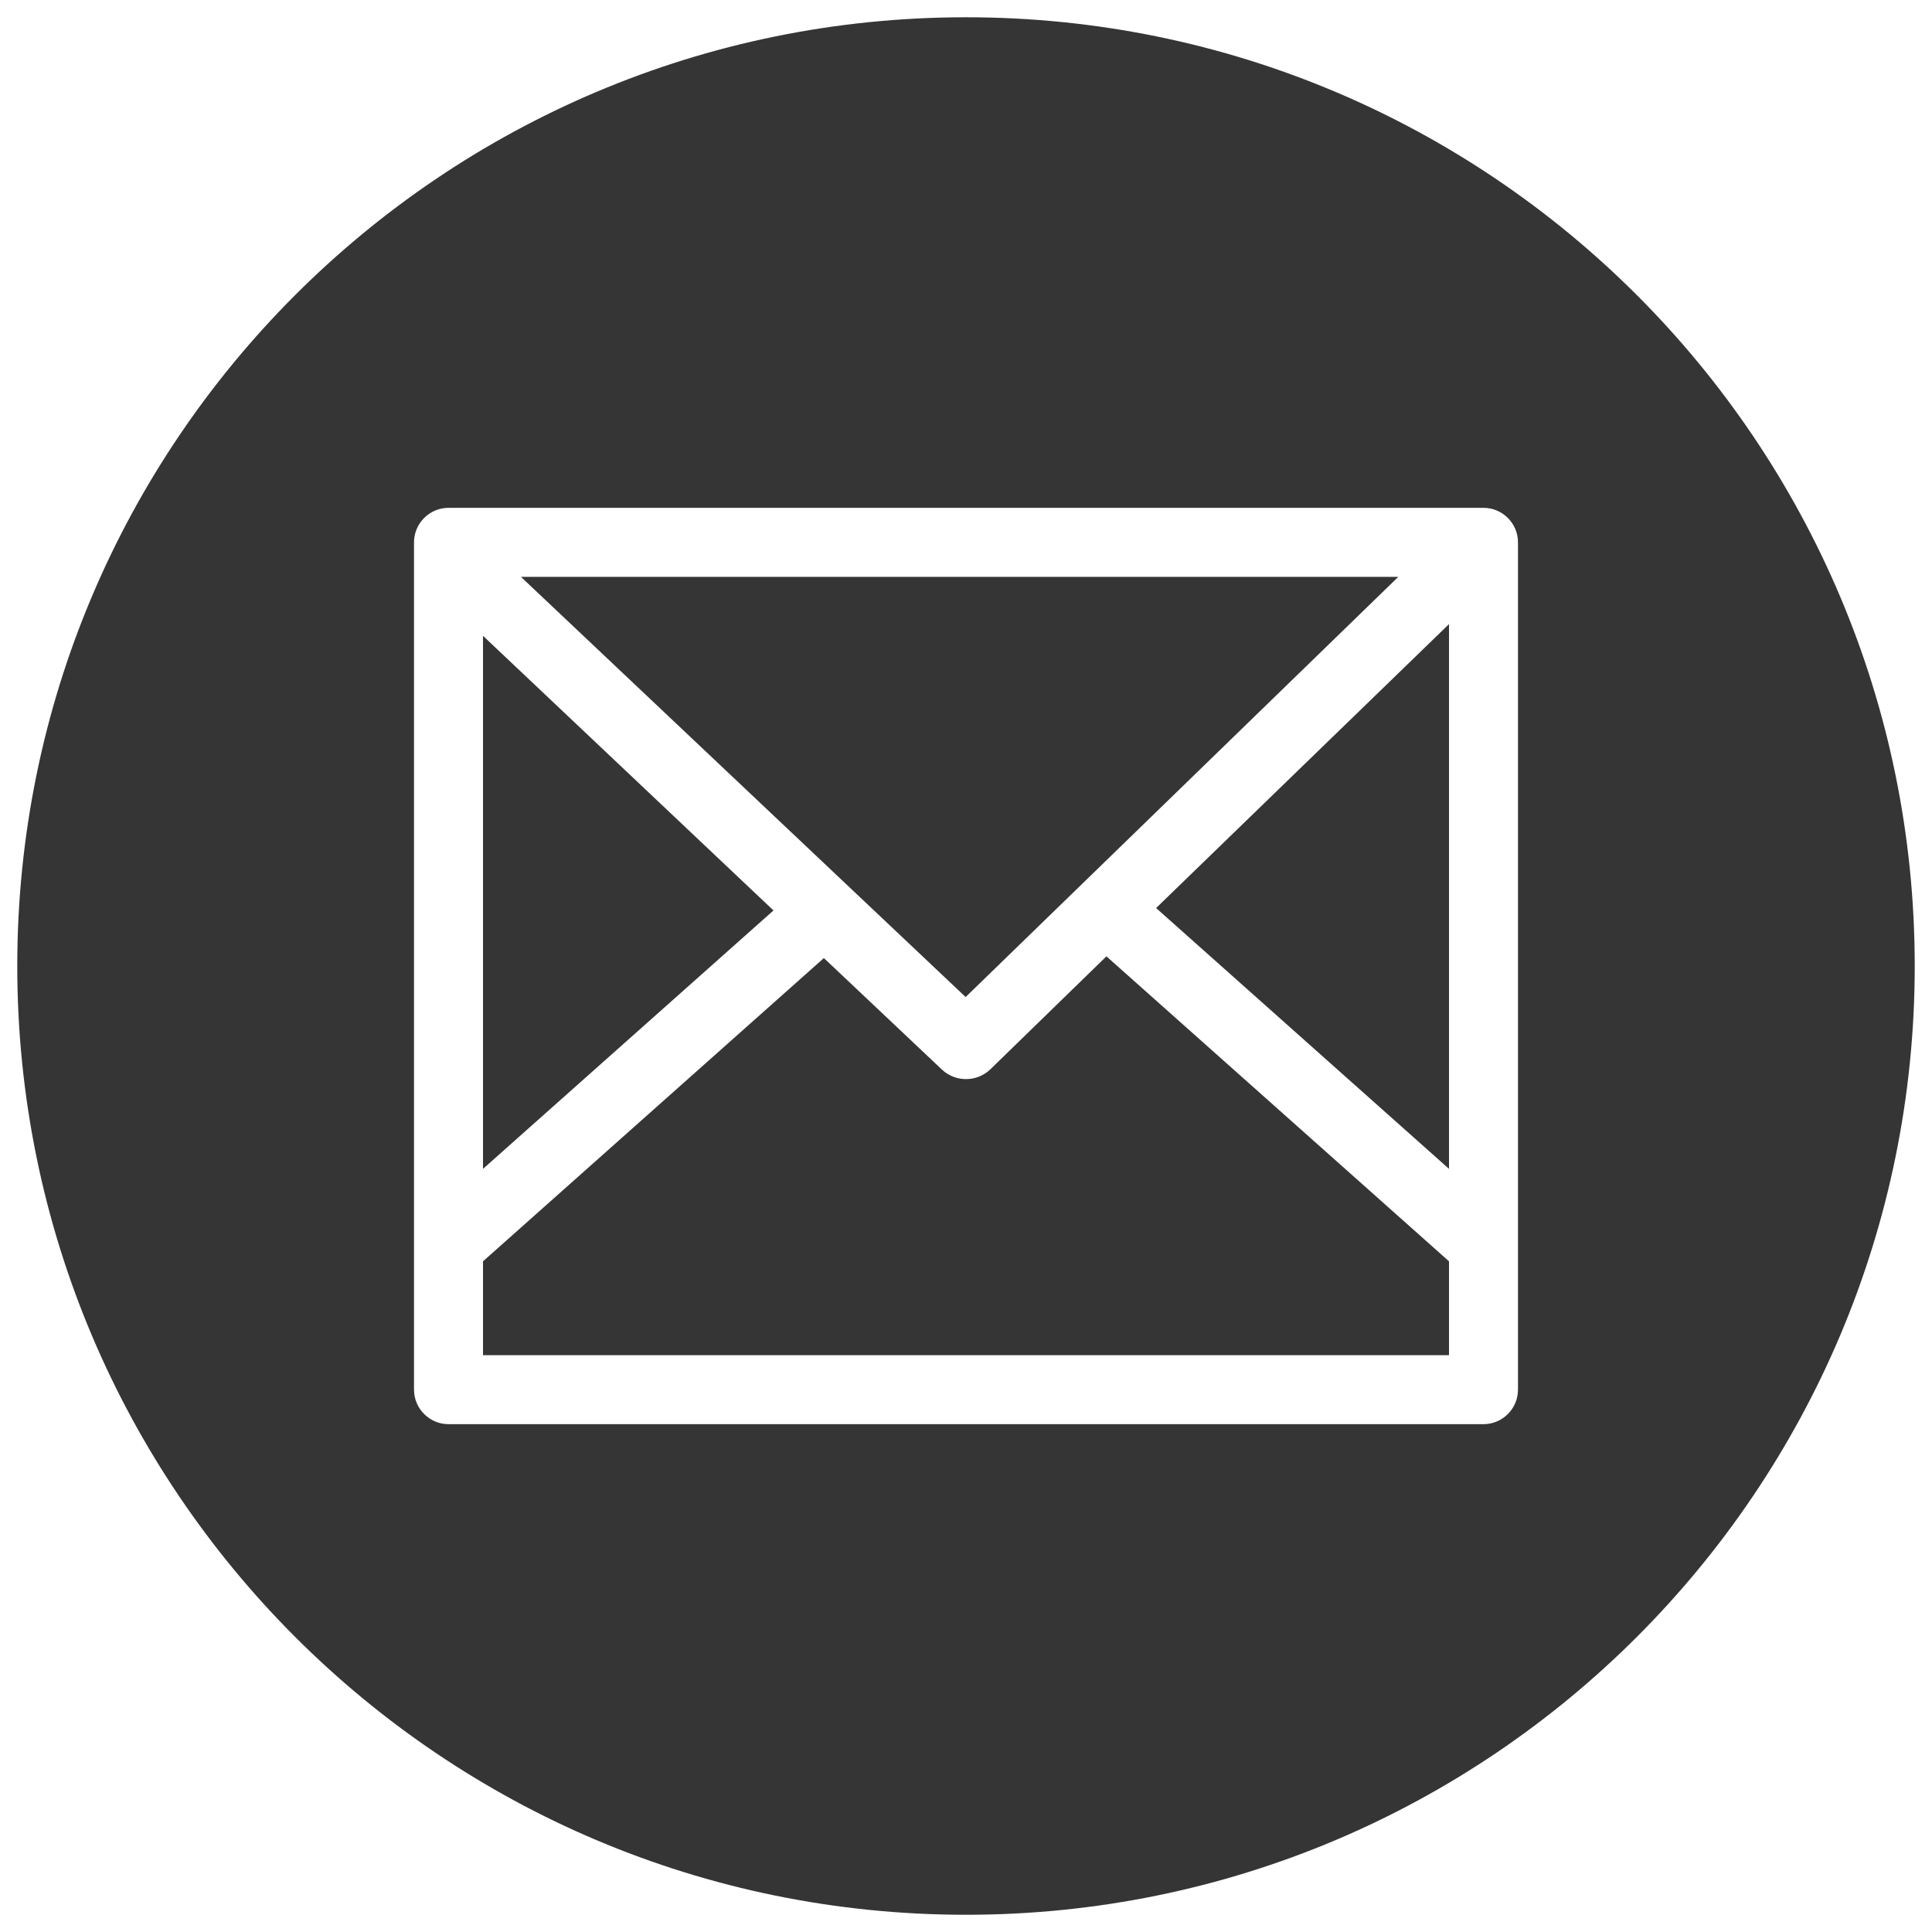 <svg width="48" height="48" viewBox="0 0 48 48" fill="none" xmlns="http://www.w3.org/2000/svg">
<g clip-path="url(#clip0_399_159)">
<path d="M34.74 14.332H12.943L23.991 24.771L34.74 14.332Z" fill="#353535"/>
<path d="M24.6 26.572C24.439 26.723 24.227 26.809 24.006 26.81C23.785 26.812 23.572 26.73 23.409 26.58L20.469 23.803L12 31.337V33.669H36V31.337L27.489 23.76L24.6 26.572ZM12 15.797V29.04L19.217 22.62L12 15.797ZM36 29.04V15.506L28.723 22.56L36 29.04Z" fill="#353535"/>
<path d="M24 0.429C10.98 0.429 0.429 10.98 0.429 24C0.429 37.02 10.98 47.572 24 47.572C37.02 47.572 47.571 37.02 47.571 24C47.571 10.98 37.02 0.429 24 0.429ZM37.714 34.526C37.714 34.997 37.329 35.383 36.857 35.383H11.143C10.671 35.383 10.286 34.997 10.286 34.526V13.474C10.286 13.003 10.671 12.617 11.143 12.617H36.857C37.329 12.617 37.714 13.003 37.714 13.474V34.526Z" fill="#353535"/>
</g>
<defs>
<clipPath id="clip0_399_159">
<rect width="48" height="48" fill="white"/>
</clipPath>
</defs>
</svg>
